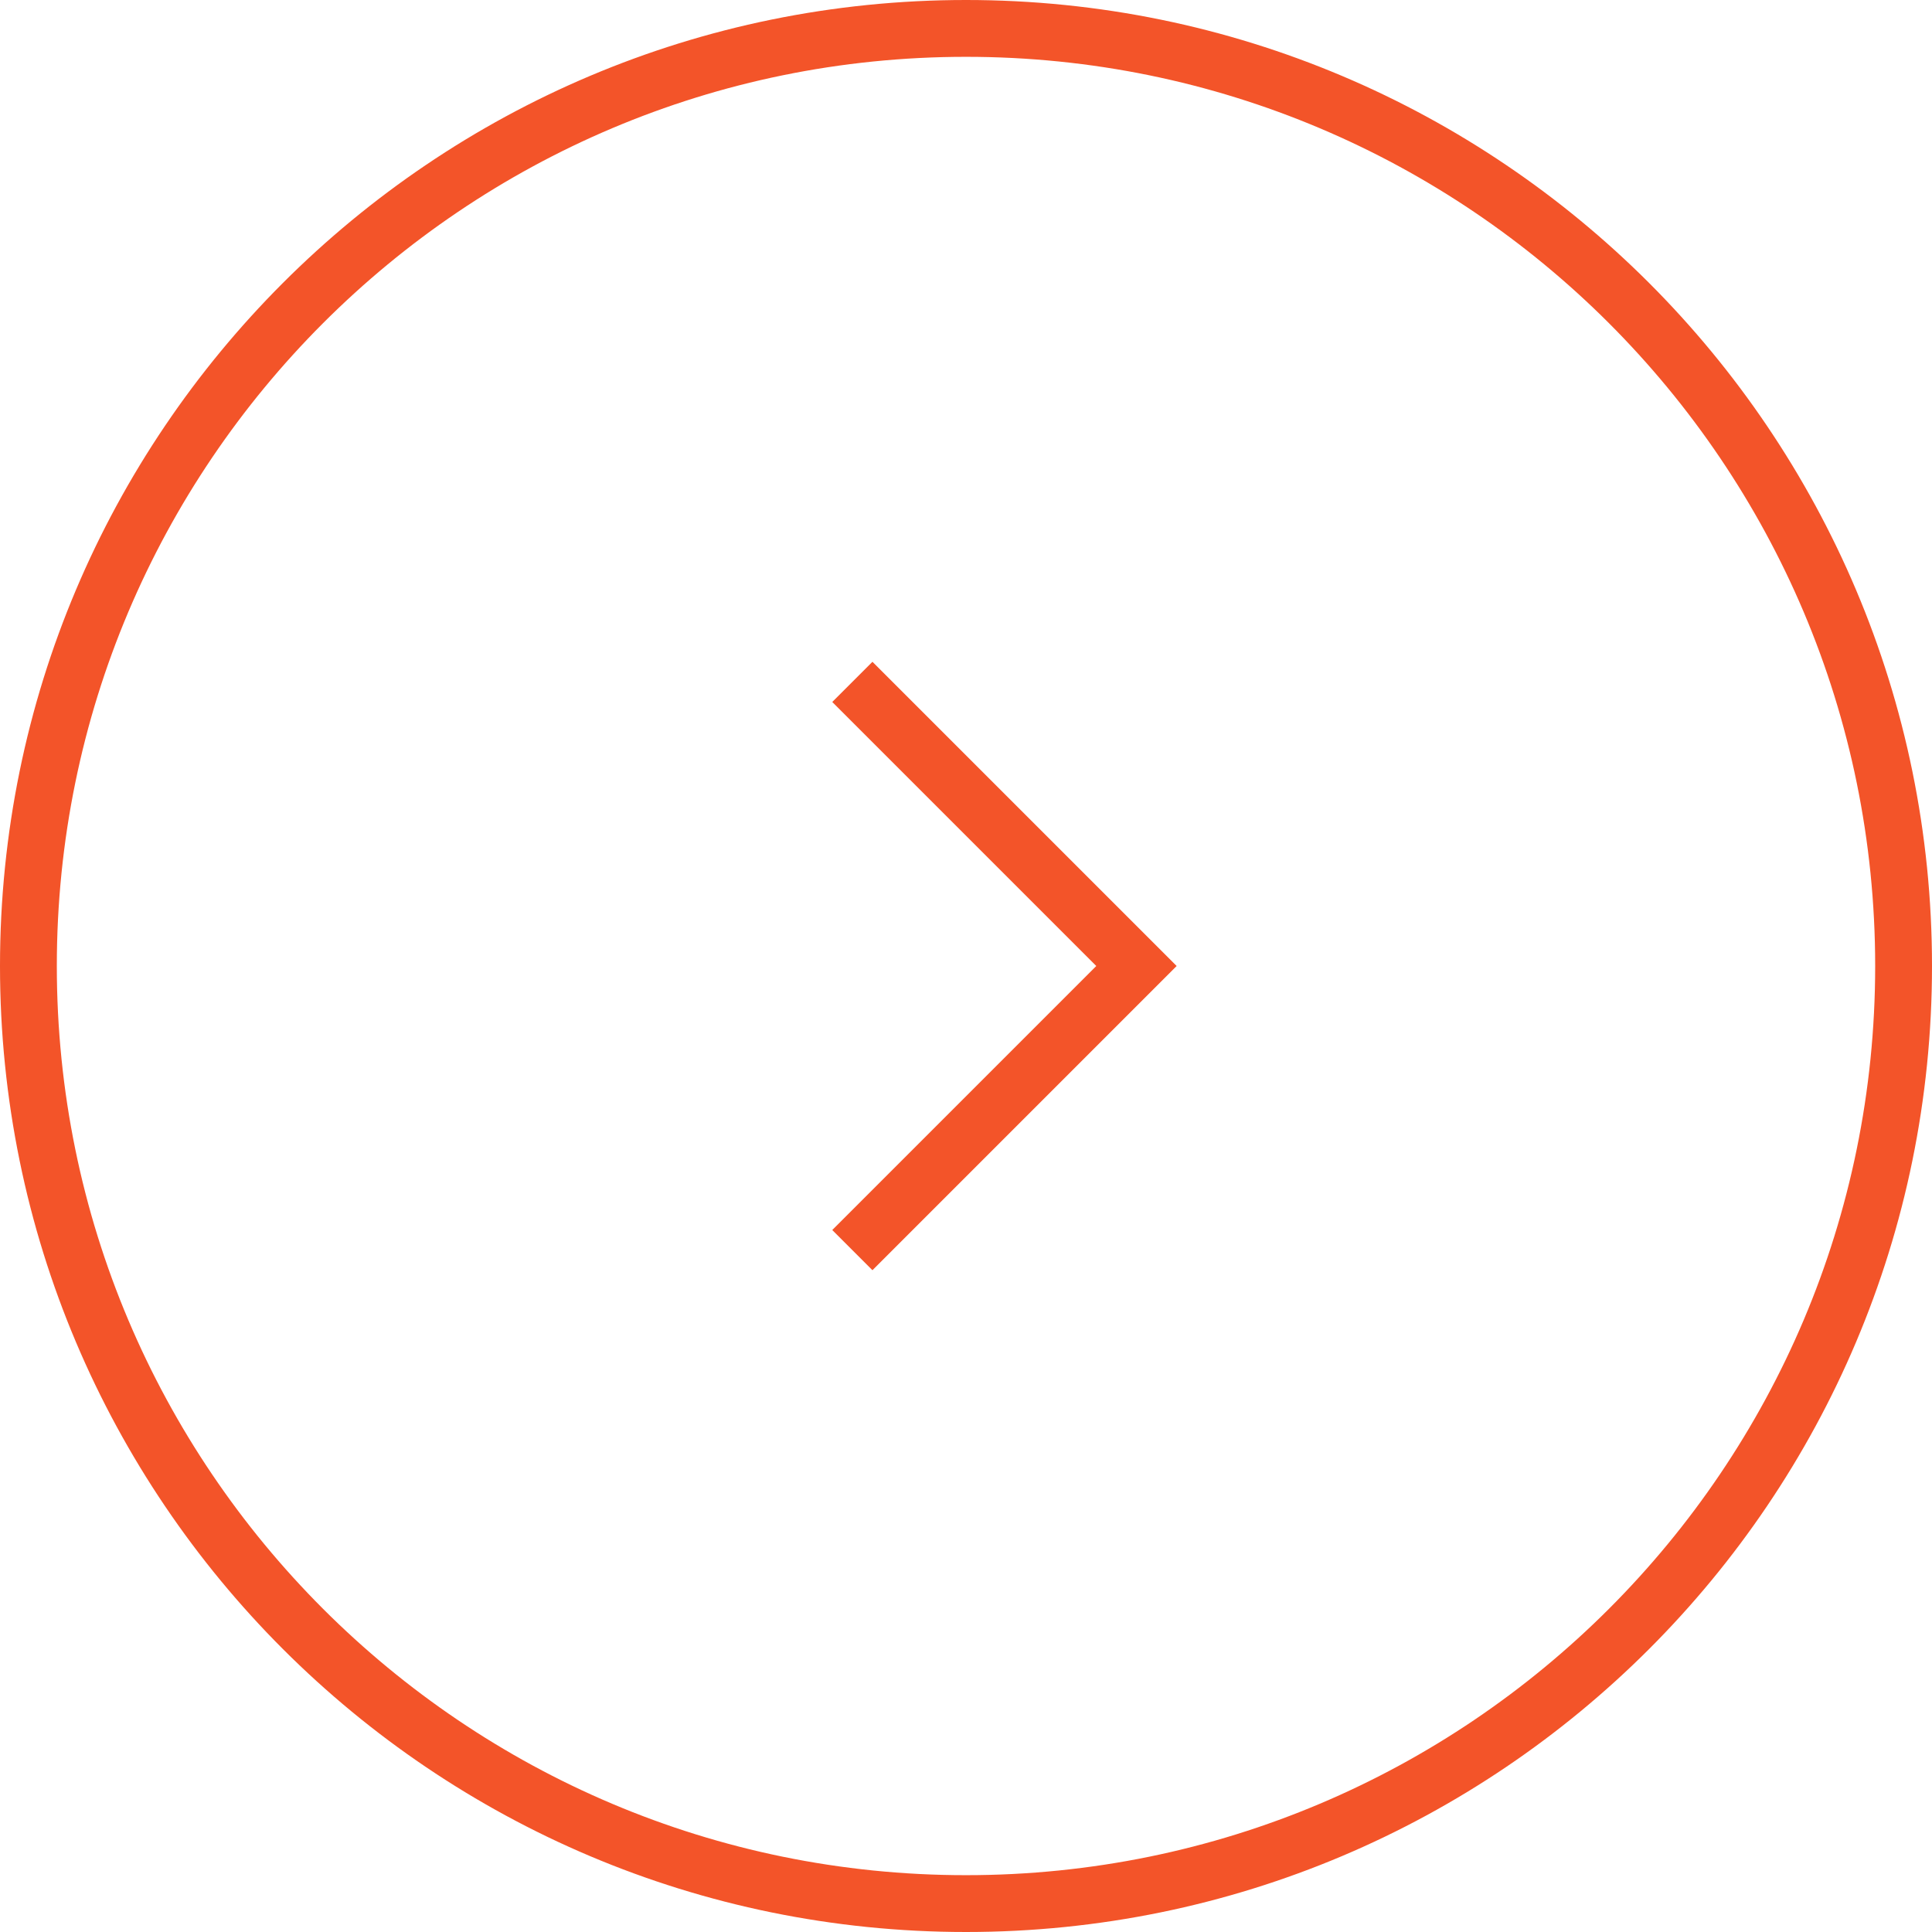 <svg xmlns="http://www.w3.org/2000/svg" width="34" height="34" viewBox="0 0 34 34"><defs><clipPath id="rxu1a"><path fill="#fff" d="M17 34c9.389 0 17-7.611 17-17S26.389 0 17 0 0 7.611 0 17s7.611 17 17 17z"/></clipPath></defs><g><g><g><path fill="none" stroke="#f35429" stroke-miterlimit="20" stroke-width="2" d="M17 34c9.389 0 17-7.611 17-17S26.389 0 17 0 0 7.611 0 17s7.611 17 17 17z" clip-path="url(&quot;#rxu1a&quot;)"/></g><g><path fill="none" stroke="#f35429" stroke-miterlimit="20" d="M15 12v0l5 5v0l-5 5v0"/></g></g></g></svg>